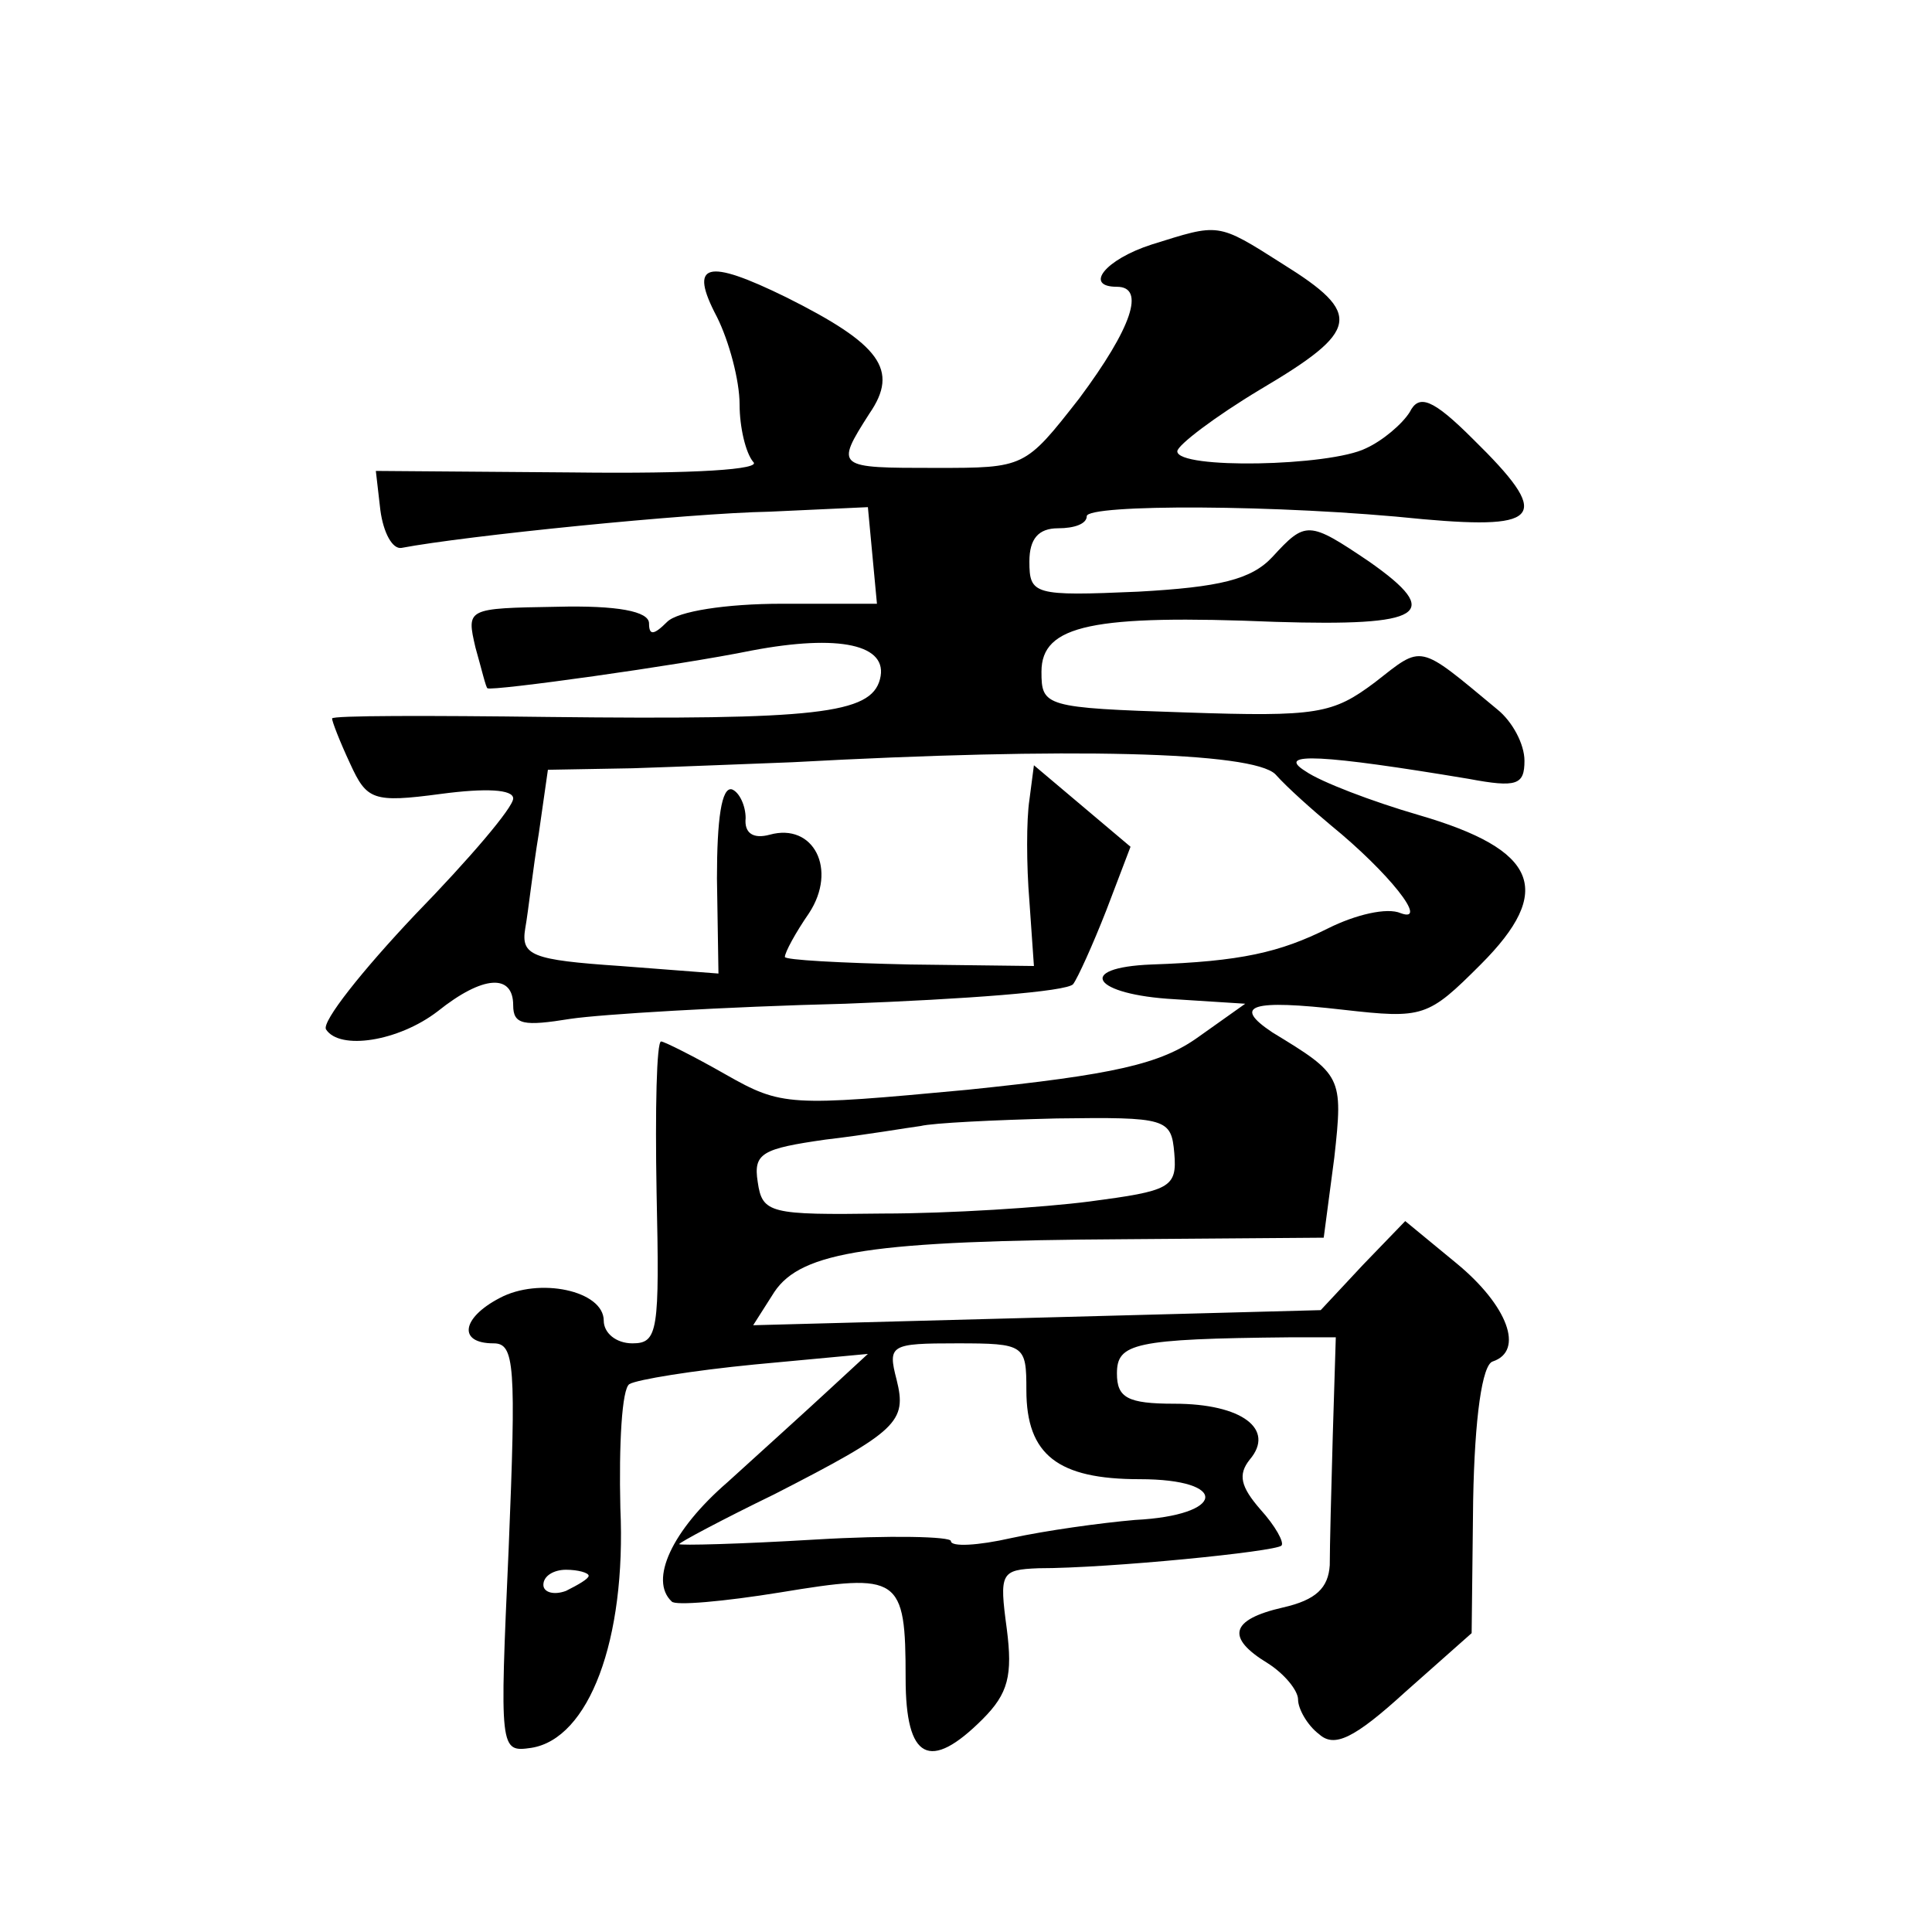 <?xml version="1.0" standalone="no"?>
<!DOCTYPE svg PUBLIC "-//W3C//DTD SVG 20010904//EN"
 "http://www.w3.org/TR/2001/REC-SVG-20010904/DTD/svg10.dtd">
<svg version="1.0" xmlns="http://www.w3.org/2000/svg"
 width="128pt" height="128pt" viewBox="0 0 128 128"
 preserveAspectRatio="xMidYMid meet">
<g transform="translate(0,128) scale(0.1,-0.1)"
fill="#0" stroke="none">
<path d="M763 1118 c-31 -10 -45 -28 -23 -28 19 0 10 -27 -25 -74 -36 -46 -36 -46
-95 -46 -66 0 -67 0 -44 36 20 29 7 46 -55 77 -53 26 -65 23 -46 -13 8 -16 15 -42
15 -58 0 -15 4 -32 9 -38 6 -5 -38 -8 -120 -7 l-130 1 3 -26 c2 -15 8 -26 14 -25
42 8 190 23 244 24 l65 3 3 -32 3 -32 -63 0 c-37 0 -69 -5 -76 -12 -9 -9 -12 -9
-12 -1 0 8 -21 12 -61 11 -60 -1 -60 -1 -54 -27 4 -14 7 -27 8 -27 3 -2 126 15
175 25 58 11 91 4 85 -19 -6 -23 -42 -27 -220 -25 -79 1 -143 1 -143 -1 0 -2 5
-15 12 -30 11 -24 15 -26 60 -20 30 4 48 3 48 -3 0 -6 -29 -40 -65 -77 -35 -37
-62 -71 -59 -76 9 -14 48 -8 74 12 30 24 50 25 50 4 0 -13 7 -14 38 -9 20 3 102
8 182 10 79 3 147 8 151 13 3 4 13 26 22 49 l16 42 -32 27 -32 27 -3 -23 c-2 -13
-2 -43 0 -67 l3 -43 -82 1 c-46 1 -83 3 -83 5 0 3 7 16 16 29 19 29 3 60 -26 52
-11 -3 -17 1 -16 11 0 8 -4 17 -9 19 -7 2 -10 -20 -10 -59 l1 -63 -65 5 c-59 4
-66 7 -63 25 2 11 5 39 9 63 l6 42 56 1 c31 1 79 3 106 4 183 10 305 7 320 -8 8
-9 25 -24 37 -34 38 -31 65 -65 46 -58 -9 4 -30 -1 -48 -10 -32 -16 -58 -22 -117
-24 -51 -2 -39 -20 15 -23 l47 -3 -31 -22 c-25 -18 -56 -25 -153 -35 -118 -11 -123
-11 -160 10 -21 12 -41 22 -43 22 -3 0 -4 -45 -3 -100 2 -92 1 -100 -16 -100 -11
0 -19 7 -19 15 0 20 -43 29 -69 15 -25 -13 -28 -30 -4 -30 14 0 15 -14 10 -136
-6 -134 -6 -135 15 -132 38 6 63 71 59 159 -1 42 1 79 6 82 5 3 42 9 83 13 l75
7 -26 -24 c-14 -13 -45 -41 -67 -61 -37 -32 -52 -65 -37 -79 2 -3 35 0 72 6 79
13 83 11 83 -57 0 -54 16 -62 51 -27 17 17 20 29 16 60 -5 37 -4 39 21 40 47 0
157 11 161 15 2 2 -4 13 -14 24 -13 15 -15 23 -7 33 17 20 -5 37 -50 37 -31 0 -38
4 -38 20 0 20 11 23 115 24 l30 0 -2 -65 c-1 -35 -2 -74 -2 -86 -1 -15 -9 -23 -31
-28 -35 -8 -38 -20 -10 -37 11 -7 20 -18 20 -24 0 -6 6 -17 14 -23 10 -9 23 -3
57 28 l44 39 1 88 c1 55 6 90 13 92 21 7 10 37 -24 65 l-34 28 -28 -29 -28 -30
-188 -5 -188 -5 14 22 c18 27 65 34 233 35 l131 1 7 53 c6 54 5 55 -41 83 -27 18
-14 22 47 15 53 -6 56 -5 91 30 49 49 38 76 -41 99 -31 9 -65 22 -75 29 -21 13
12 11 108 -5 32 -6 37 -4 37 12 0 11 -8 26 -18 34 -53 44 -49 43 -81 18 -28 -21
-38 -23 -126 -20 -93 3 -95 4 -95 27 0 31 34 38 155 33 98 -3 112 5 62 40 -40 27
-42 27 -64 3 -14 -15 -35 -20 -89 -23 -69 -3 -72 -2 -72 20 0 15 6 22 19 22 11
0 19 3 19 8 0 8 127 8 223 -2 79 -7 85 2 33 53 -27 27 -36 30 -42 18 -5 -8 -18
-19 -29 -24 -24 -12 -125 -14 -125 -2 0 4 25 23 55 41 66 39 68 50 15 83 -44 28
-42 27 -87 13z m15 -602 c2 -23 -3 -25 -56 -32 -31 -4 -93 -8 -137 -8 -75 -1 -80
0 -83 21 -3 19 3 22 45 28 26 3 55 8 63 9 8 2 49 4 90 5 73 1 76 0 78 -23z m-98
-157 c0 -43 21 -59 75 -59 60 0 57 -24 -3 -27 -23 -2 -59 -7 -82 -12 -22 -5 -40
-6 -40 -2 0 3 -40 4 -90 1 -50 -3 -90 -4 -90 -3 0 1 28 16 63 33 82 42 88 48 81
76 -6 23 -4 24 40 24 45 0 46 -1 46 -31z m-290 -123 c0 -2 -7 -6 -15 -10 -8 -3
-15 -1 -15 4 0 6 7 10 15 10 8 0 15 -2 15 -4z"/>
</g>
</svg>
